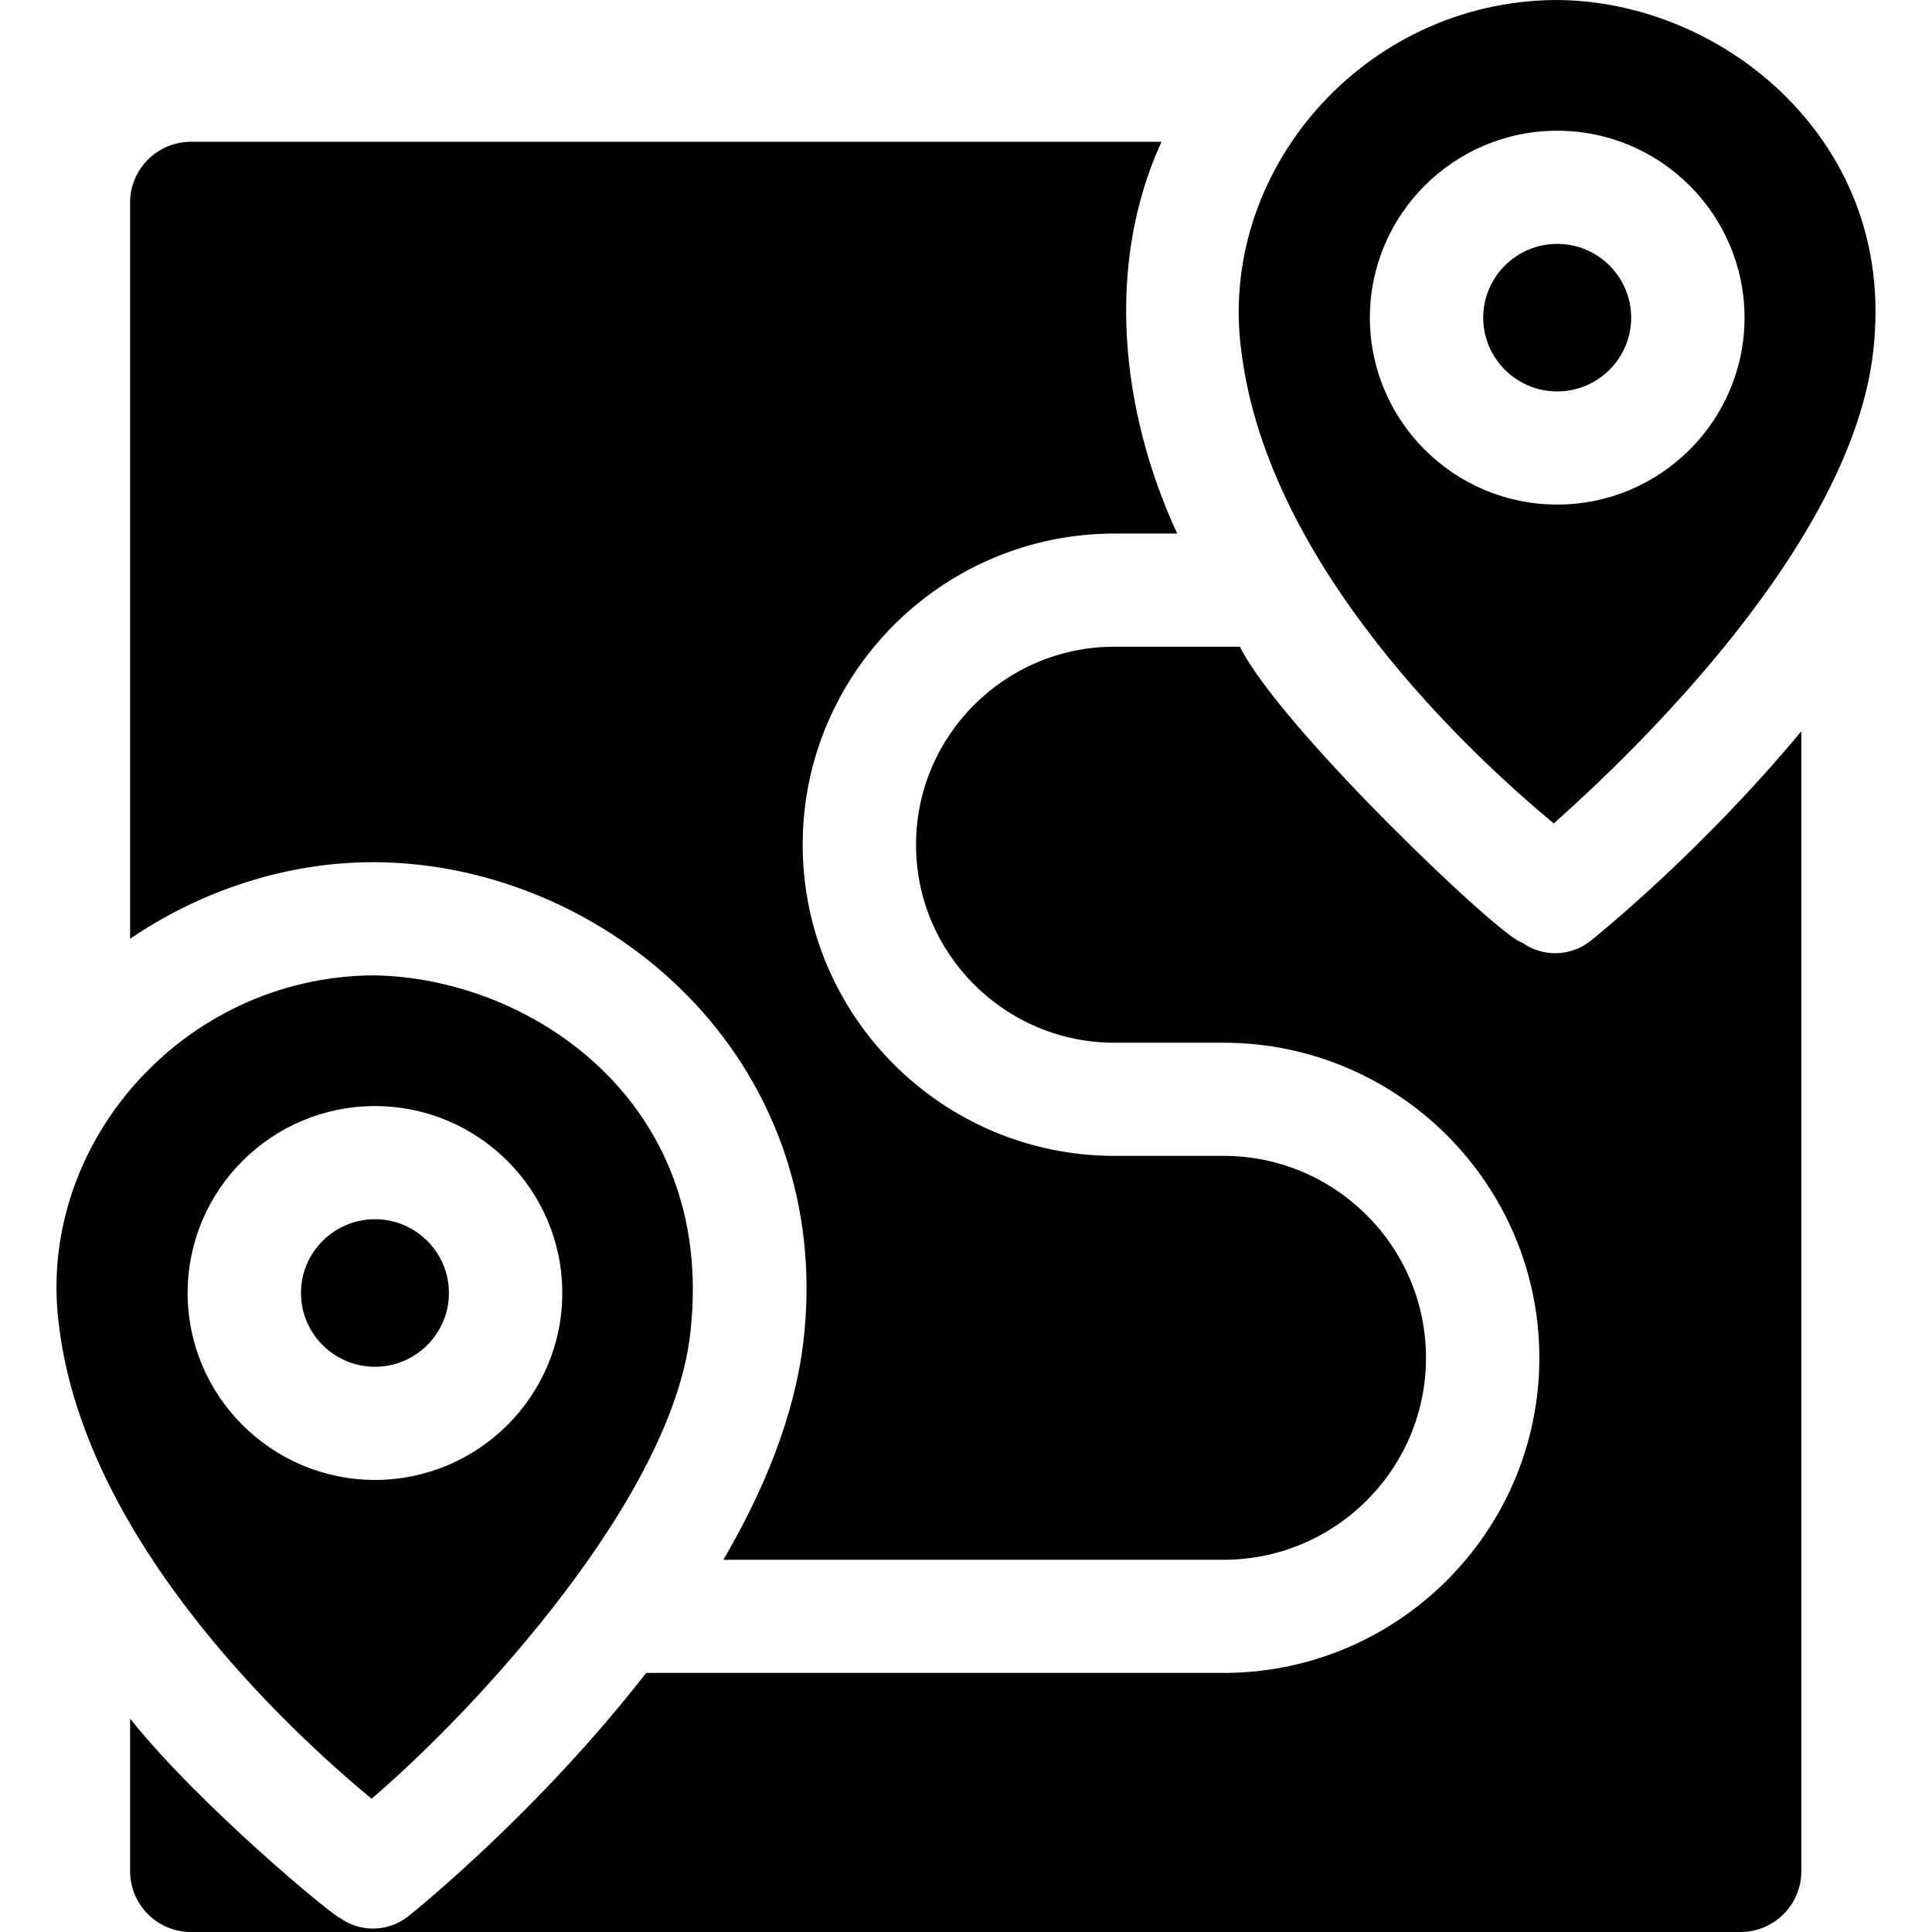 <svg id="Layer_1" enable-background="new 0 0 512 512" viewBox="0 0 512 512" xmlns="http://www.w3.org/2000/svg"><g><path d="m118.97 342.656c0-10.781-8.794-19.553-19.602-19.553-10.809 0-19.603 8.772-19.603 19.553s8.794 19.553 19.603 19.553c10.808 0 19.602-8.771 19.602-19.553z"/><path d="m185.989 267.936c21.278 23.946 30.828 55.13 26.89 87.807-2.372 19.68-10.47 39.31-21.182 57.613h132.561c29.58 0 53.644-24.009 53.644-53.519 0-29.511-24.065-53.519-53.644-53.519h-28.899c-45.567 0-82.639-36.991-82.639-82.459s37.072-82.459 82.639-82.459h16.606c-15.01-32.478-19.111-71.221-4.155-103.822h-257.186c-8.917 0-16.146 7.215-16.146 16.115v195.088c19.058-12.963 41.729-20.29 64.369-20.29 32.618.001 65.194 14.747 87.142 39.445z"/><path d="m421.543 249.319c-2.738 2.189-6.063 3.291-9.392 3.291-3.077 0-6.16-.941-8.789-2.835-4.818-.527-64.013-56.785-74.779-78.39h-33.225c-29.003 0-52.599 23.54-52.599 52.475s23.596 52.475 52.599 52.475h28.899c46.144 0 83.685 37.46 83.685 83.503s-37.541 83.503-83.685 83.503h-153.027c-28.281 36.428-60.708 62.628-62.993 64.455-2.738 2.189-6.062 3.291-9.392 3.291-3.077 0-6.16-.941-8.789-2.835-1.551-.276-37.085-29.614-55.579-52.794v40.427c0 8.9 7.229 16.115 16.146 16.115h410.603c8.917 0 16.146-7.215 16.146-16.115v-302.101c-26.331 31.721-53.735 53.861-55.829 55.535z"/><path d="m476.819 29.356c-16.334-18.382-40.508-29.356-64.667-29.356-50.861.425-89.9 45.59-83.114 93.586 7.241 56.844 60.901 106.546 82.726 124.627 22.27-19.756 78.524-74.165 84.593-124.526 3.715-30.817-8.575-51.993-19.538-64.331zm-64.146 104.361c-27.373 0-49.642-22.222-49.642-49.537s22.269-49.537 49.642-49.537 49.643 22.222 49.643 49.537-22.271 49.537-49.643 49.537z"/><path d="m412.673 64.627c-10.808 0-19.602 8.771-19.602 19.553s8.793 19.553 19.602 19.553 19.603-8.772 19.603-19.553-8.795-19.553-19.603-19.553z"/><path d="m98.46 476.689c27.126-23.126 80.509-80.419 84.593-124.527 6.366-60.412-42.682-93.171-84.206-93.686-50.861.425-89.9 45.591-83.114 93.586 7.241 56.844 60.901 106.547 82.727 124.627zm-48.735-134.033c0-27.315 22.27-49.537 49.643-49.537s49.642 22.222 49.642 49.537-22.27 49.537-49.642 49.537c-27.373 0-49.643-22.222-49.643-49.537z"/></g><g/><g/><g/><g/><g/><g/><g/><g/><g/><g/><g/><g/><g/><g/><g/></svg>